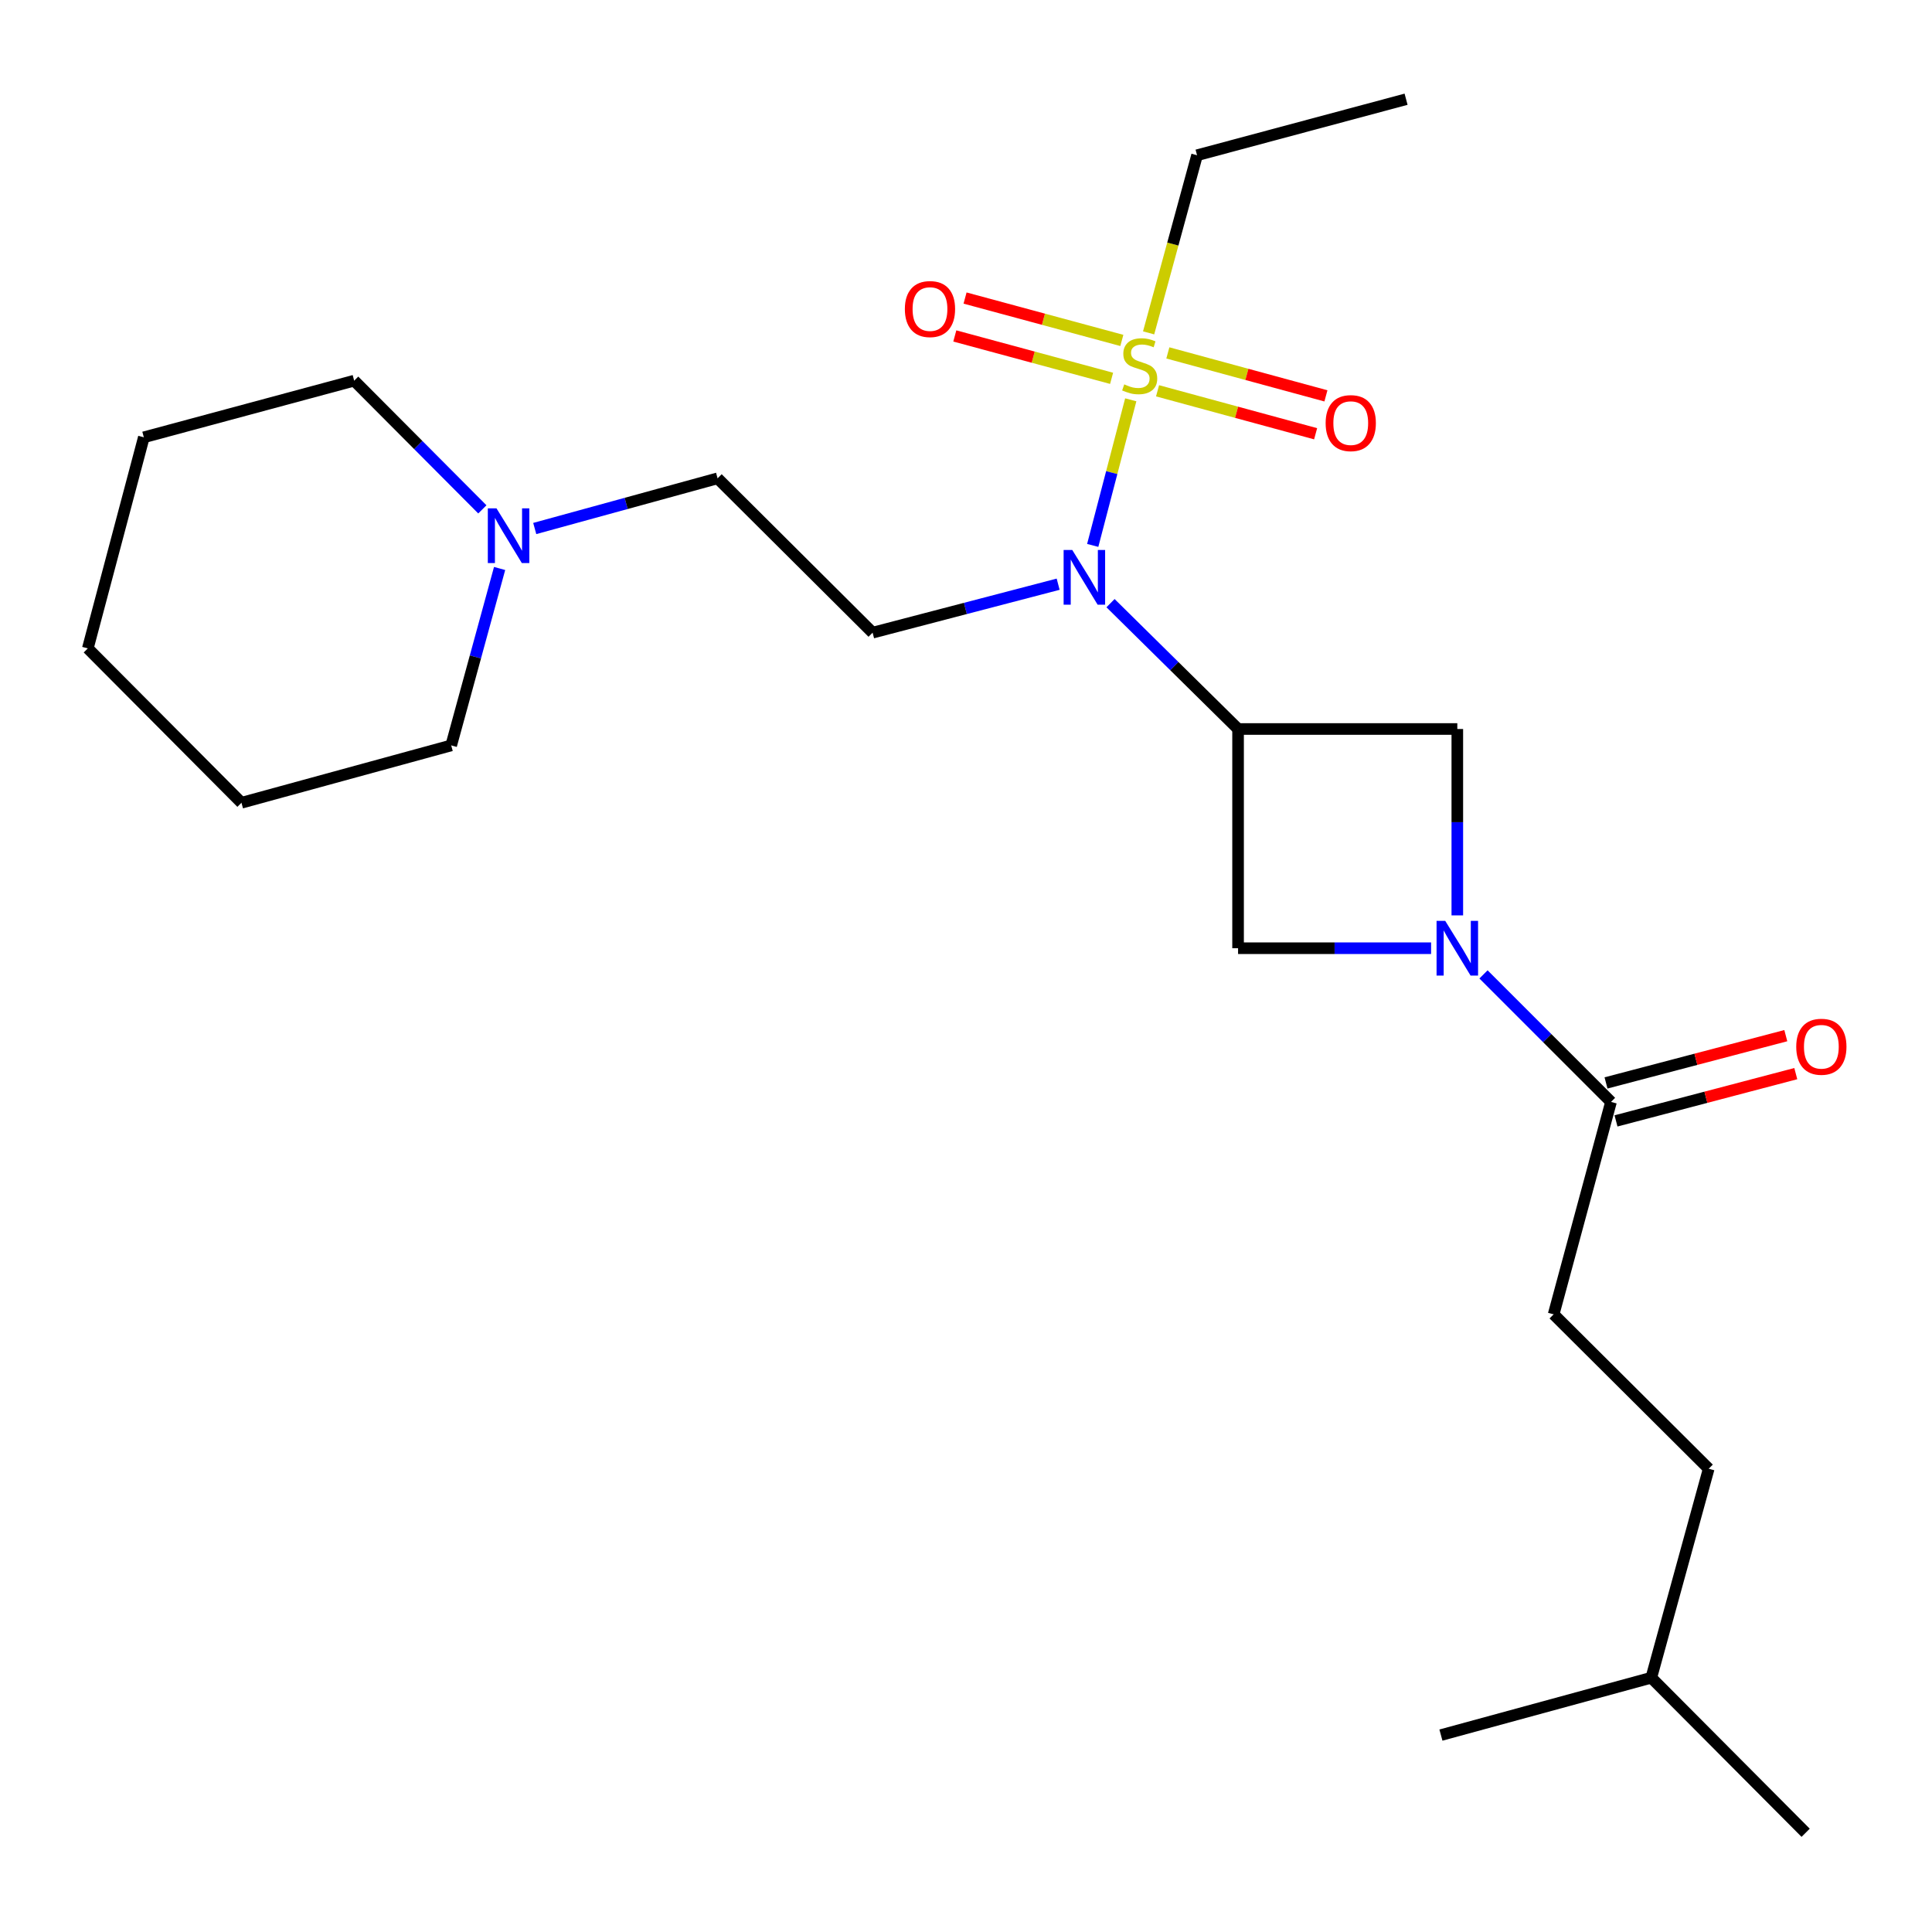 <?xml version='1.0' encoding='iso-8859-1'?>
<svg version='1.1' baseProfile='full'
              xmlns='http://www.w3.org/2000/svg'
                      xmlns:rdkit='http://www.rdkit.org/xml'
                      xmlns:xlink='http://www.w3.org/1999/xlink'
                  xml:space='preserve'
width='1000px' height='1000px' viewBox='0 0 1000 1000'>
<!-- END OF HEADER -->
<rect style='opacity:1.0;fill:#FFFFFF;stroke:none' width='1000' height='1000' x='0' y='0'> </rect>
<path class='bond-2' d='M 585.276,206.942 L 575.433,244.623' style='fill:none;fill-rule:evenodd;stroke:#CCCC00;stroke-width:6px;stroke-linecap:butt;stroke-linejoin:miter;stroke-opacity:1' />
<path class='bond-2' d='M 575.433,244.623 L 565.589,282.304' style='fill:none;fill-rule:evenodd;stroke:#0000FF;stroke-width:6px;stroke-linecap:butt;stroke-linejoin:miter;stroke-opacity:1' />
<path class='bond-7' d='M 580.663,176.206 L 540.087,165.237' style='fill:none;fill-rule:evenodd;stroke:#CCCC00;stroke-width:6px;stroke-linecap:butt;stroke-linejoin:miter;stroke-opacity:1' />
<path class='bond-7' d='M 540.087,165.237 L 499.511,154.268' style='fill:none;fill-rule:evenodd;stroke:#FF0000;stroke-width:6px;stroke-linecap:butt;stroke-linejoin:miter;stroke-opacity:1' />
<path class='bond-7' d='M 575.36,195.825 L 534.784,184.856' style='fill:none;fill-rule:evenodd;stroke:#CCCC00;stroke-width:6px;stroke-linecap:butt;stroke-linejoin:miter;stroke-opacity:1' />
<path class='bond-7' d='M 534.784,184.856 L 494.208,173.887' style='fill:none;fill-rule:evenodd;stroke:#FF0000;stroke-width:6px;stroke-linecap:butt;stroke-linejoin:miter;stroke-opacity:1' />
<path class='bond-8' d='M 599.148,202.273 L 640.055,213.392' style='fill:none;fill-rule:evenodd;stroke:#CCCC00;stroke-width:6px;stroke-linecap:butt;stroke-linejoin:miter;stroke-opacity:1' />
<path class='bond-8' d='M 640.055,213.392 L 680.962,224.511' style='fill:none;fill-rule:evenodd;stroke:#FF0000;stroke-width:6px;stroke-linecap:butt;stroke-linejoin:miter;stroke-opacity:1' />
<path class='bond-8' d='M 604.478,182.662 L 645.385,193.781' style='fill:none;fill-rule:evenodd;stroke:#CCCC00;stroke-width:6px;stroke-linecap:butt;stroke-linejoin:miter;stroke-opacity:1' />
<path class='bond-8' d='M 645.385,193.781 L 686.293,204.9' style='fill:none;fill-rule:evenodd;stroke:#FF0000;stroke-width:6px;stroke-linecap:butt;stroke-linejoin:miter;stroke-opacity:1' />
<path class='bond-13' d='M 594.523,172.289 L 607.06,126.323' style='fill:none;fill-rule:evenodd;stroke:#CCCC00;stroke-width:6px;stroke-linecap:butt;stroke-linejoin:miter;stroke-opacity:1' />
<path class='bond-13' d='M 607.06,126.323 L 619.597,80.356' style='fill:none;fill-rule:evenodd;stroke:#000000;stroke-width:6px;stroke-linecap:butt;stroke-linejoin:miter;stroke-opacity:1' />
<path class='bond-0' d='M 640.823,377.329 L 607.813,344.76' style='fill:none;fill-rule:evenodd;stroke:#000000;stroke-width:6px;stroke-linecap:butt;stroke-linejoin:miter;stroke-opacity:1' />
<path class='bond-0' d='M 607.813,344.76 L 574.804,312.191' style='fill:none;fill-rule:evenodd;stroke:#0000FF;stroke-width:6px;stroke-linecap:butt;stroke-linejoin:miter;stroke-opacity:1' />
<path class='bond-4' d='M 640.823,377.329 L 640.823,490.798' style='fill:none;fill-rule:evenodd;stroke:#000000;stroke-width:6px;stroke-linecap:butt;stroke-linejoin:miter;stroke-opacity:1' />
<path class='bond-5' d='M 640.823,377.329 L 754.303,377.329' style='fill:none;fill-rule:evenodd;stroke:#000000;stroke-width:6px;stroke-linecap:butt;stroke-linejoin:miter;stroke-opacity:1' />
<path class='bond-1' d='M 754.303,473.802 L 754.303,425.565' style='fill:none;fill-rule:evenodd;stroke:#0000FF;stroke-width:6px;stroke-linecap:butt;stroke-linejoin:miter;stroke-opacity:1' />
<path class='bond-1' d='M 754.303,425.565 L 754.303,377.329' style='fill:none;fill-rule:evenodd;stroke:#000000;stroke-width:6px;stroke-linecap:butt;stroke-linejoin:miter;stroke-opacity:1' />
<path class='bond-3' d='M 767.856,504.351 L 800.855,537.351' style='fill:none;fill-rule:evenodd;stroke:#0000FF;stroke-width:6px;stroke-linecap:butt;stroke-linejoin:miter;stroke-opacity:1' />
<path class='bond-3' d='M 800.855,537.351 L 833.855,570.351' style='fill:none;fill-rule:evenodd;stroke:#000000;stroke-width:6px;stroke-linecap:butt;stroke-linejoin:miter;stroke-opacity:1' />
<path class='bond-24' d='M 740.726,490.798 L 690.774,490.798' style='fill:none;fill-rule:evenodd;stroke:#0000FF;stroke-width:6px;stroke-linecap:butt;stroke-linejoin:miter;stroke-opacity:1' />
<path class='bond-24' d='M 690.774,490.798 L 640.823,490.798' style='fill:none;fill-rule:evenodd;stroke:#000000;stroke-width:6px;stroke-linecap:butt;stroke-linejoin:miter;stroke-opacity:1' />
<path class='bond-6' d='M 547.698,302.383 L 499.68,314.927' style='fill:none;fill-rule:evenodd;stroke:#0000FF;stroke-width:6px;stroke-linecap:butt;stroke-linejoin:miter;stroke-opacity:1' />
<path class='bond-6' d='M 499.68,314.927 L 451.662,327.471' style='fill:none;fill-rule:evenodd;stroke:#000000;stroke-width:6px;stroke-linecap:butt;stroke-linejoin:miter;stroke-opacity:1' />
<path class='bond-10' d='M 836.44,580.178 L 882.97,567.941' style='fill:none;fill-rule:evenodd;stroke:#000000;stroke-width:6px;stroke-linecap:butt;stroke-linejoin:miter;stroke-opacity:1' />
<path class='bond-10' d='M 882.97,567.941 L 929.499,555.704' style='fill:none;fill-rule:evenodd;stroke:#FF0000;stroke-width:6px;stroke-linecap:butt;stroke-linejoin:miter;stroke-opacity:1' />
<path class='bond-10' d='M 831.271,560.524 L 877.801,548.287' style='fill:none;fill-rule:evenodd;stroke:#000000;stroke-width:6px;stroke-linecap:butt;stroke-linejoin:miter;stroke-opacity:1' />
<path class='bond-10' d='M 877.801,548.287 L 924.33,536.05' style='fill:none;fill-rule:evenodd;stroke:#FF0000;stroke-width:6px;stroke-linecap:butt;stroke-linejoin:miter;stroke-opacity:1' />
<path class='bond-11' d='M 833.855,570.351 L 804.162,680.297' style='fill:none;fill-rule:evenodd;stroke:#000000;stroke-width:6px;stroke-linecap:butt;stroke-linejoin:miter;stroke-opacity:1' />
<path class='bond-12' d='M 451.662,327.471 L 371.421,247.579' style='fill:none;fill-rule:evenodd;stroke:#000000;stroke-width:6px;stroke-linecap:butt;stroke-linejoin:miter;stroke-opacity:1' />
<path class='bond-9' d='M 276.781,273.556 L 324.101,260.568' style='fill:none;fill-rule:evenodd;stroke:#0000FF;stroke-width:6px;stroke-linecap:butt;stroke-linejoin:miter;stroke-opacity:1' />
<path class='bond-9' d='M 324.101,260.568 L 371.421,247.579' style='fill:none;fill-rule:evenodd;stroke:#000000;stroke-width:6px;stroke-linecap:butt;stroke-linejoin:miter;stroke-opacity:1' />
<path class='bond-15' d='M 258.593,294.247 L 246.067,340.033' style='fill:none;fill-rule:evenodd;stroke:#0000FF;stroke-width:6px;stroke-linecap:butt;stroke-linejoin:miter;stroke-opacity:1' />
<path class='bond-15' d='M 246.067,340.033 L 233.542,385.82' style='fill:none;fill-rule:evenodd;stroke:#000000;stroke-width:6px;stroke-linecap:butt;stroke-linejoin:miter;stroke-opacity:1' />
<path class='bond-16' d='M 249.665,263.647 L 216.494,230.339' style='fill:none;fill-rule:evenodd;stroke:#0000FF;stroke-width:6px;stroke-linecap:butt;stroke-linejoin:miter;stroke-opacity:1' />
<path class='bond-16' d='M 216.494,230.339 L 183.322,197.032' style='fill:none;fill-rule:evenodd;stroke:#000000;stroke-width:6px;stroke-linecap:butt;stroke-linejoin:miter;stroke-opacity:1' />
<path class='bond-14' d='M 804.162,680.297 L 884.425,760.211' style='fill:none;fill-rule:evenodd;stroke:#000000;stroke-width:6px;stroke-linecap:butt;stroke-linejoin:miter;stroke-opacity:1' />
<path class='bond-18' d='M 619.597,80.356 L 727.782,51.363' style='fill:none;fill-rule:evenodd;stroke:#000000;stroke-width:6px;stroke-linecap:butt;stroke-linejoin:miter;stroke-opacity:1' />
<path class='bond-17' d='M 884.425,760.211 L 854.709,868.385' style='fill:none;fill-rule:evenodd;stroke:#000000;stroke-width:6px;stroke-linecap:butt;stroke-linejoin:miter;stroke-opacity:1' />
<path class='bond-22' d='M 233.542,385.82 L 124.984,415.514' style='fill:none;fill-rule:evenodd;stroke:#000000;stroke-width:6px;stroke-linecap:butt;stroke-linejoin:miter;stroke-opacity:1' />
<path class='bond-21' d='M 183.322,197.032 L 74.448,226.353' style='fill:none;fill-rule:evenodd;stroke:#000000;stroke-width:6px;stroke-linecap:butt;stroke-linejoin:miter;stroke-opacity:1' />
<path class='bond-19' d='M 854.709,868.385 L 934.6,948.637' style='fill:none;fill-rule:evenodd;stroke:#000000;stroke-width:6px;stroke-linecap:butt;stroke-linejoin:miter;stroke-opacity:1' />
<path class='bond-20' d='M 854.709,868.385 L 745.824,898.079' style='fill:none;fill-rule:evenodd;stroke:#000000;stroke-width:6px;stroke-linecap:butt;stroke-linejoin:miter;stroke-opacity:1' />
<path class='bond-23' d='M 74.448,226.353 L 45.455,335.6' style='fill:none;fill-rule:evenodd;stroke:#000000;stroke-width:6px;stroke-linecap:butt;stroke-linejoin:miter;stroke-opacity:1' />
<path class='bond-25' d='M 124.984,415.514 L 45.455,335.6' style='fill:none;fill-rule:evenodd;stroke:#000000;stroke-width:6px;stroke-linecap:butt;stroke-linejoin:miter;stroke-opacity:1' />
<path  class='atom-0' d='M 581.903 198.95
Q 582.223 199.07, 583.543 199.63
Q 584.863 200.19, 586.303 200.55
Q 587.783 200.87, 589.223 200.87
Q 591.903 200.87, 593.463 199.59
Q 595.023 198.27, 595.023 195.99
Q 595.023 194.43, 594.223 193.47
Q 593.463 192.51, 592.263 191.99
Q 591.063 191.47, 589.063 190.87
Q 586.543 190.11, 585.023 189.39
Q 583.543 188.67, 582.463 187.15
Q 581.423 185.63, 581.423 183.07
Q 581.423 179.51, 583.823 177.31
Q 586.263 175.11, 591.063 175.11
Q 594.343 175.11, 598.063 176.67
L 597.143 179.75
Q 593.743 178.35, 591.183 178.35
Q 588.423 178.35, 586.903 179.51
Q 585.383 180.63, 585.423 182.59
Q 585.423 184.11, 586.183 185.03
Q 586.983 185.95, 588.103 186.47
Q 589.263 186.99, 591.183 187.59
Q 593.743 188.39, 595.263 189.19
Q 596.783 189.99, 597.863 191.63
Q 598.983 193.23, 598.983 195.99
Q 598.983 199.91, 596.343 202.03
Q 593.743 204.11, 589.383 204.11
Q 586.863 204.11, 584.943 203.55
Q 583.063 203.03, 580.823 202.11
L 581.903 198.95
' fill='#CCCC00'/>
<path  class='atom-2' d='M 748.043 476.638
L 757.323 491.638
Q 758.243 493.118, 759.723 495.798
Q 761.203 498.478, 761.283 498.638
L 761.283 476.638
L 765.043 476.638
L 765.043 504.958
L 761.163 504.958
L 751.203 488.558
Q 750.043 486.638, 748.803 484.438
Q 747.603 482.238, 747.243 481.558
L 747.243 504.958
L 743.563 504.958
L 743.563 476.638
L 748.043 476.638
' fill='#0000FF'/>
<path  class='atom-3' d='M 555.01 284.678
L 564.29 299.678
Q 565.21 301.158, 566.69 303.838
Q 568.17 306.518, 568.25 306.678
L 568.25 284.678
L 572.01 284.678
L 572.01 312.998
L 568.13 312.998
L 558.17 296.598
Q 557.01 294.678, 555.77 292.478
Q 554.57 290.278, 554.21 289.598
L 554.21 312.998
L 550.53 312.998
L 550.53 284.678
L 555.01 284.678
' fill='#0000FF'/>
<path  class='atom-8' d='M 468.356 159.966
Q 468.356 153.166, 471.716 149.366
Q 475.076 145.566, 481.356 145.566
Q 487.636 145.566, 490.996 149.366
Q 494.356 153.166, 494.356 159.966
Q 494.356 166.846, 490.956 170.766
Q 487.556 174.646, 481.356 174.646
Q 475.116 174.646, 471.716 170.766
Q 468.356 166.886, 468.356 159.966
M 481.356 171.446
Q 485.676 171.446, 487.996 168.566
Q 490.356 165.646, 490.356 159.966
Q 490.356 154.406, 487.996 151.606
Q 485.676 148.766, 481.356 148.766
Q 477.036 148.766, 474.676 151.566
Q 472.356 154.366, 472.356 159.966
Q 472.356 165.686, 474.676 168.566
Q 477.036 171.446, 481.356 171.446
' fill='#FF0000'/>
<path  class='atom-9' d='M 686.149 219.004
Q 686.149 212.204, 689.509 208.404
Q 692.869 204.604, 699.149 204.604
Q 705.429 204.604, 708.789 208.404
Q 712.149 212.204, 712.149 219.004
Q 712.149 225.884, 708.749 229.804
Q 705.349 233.684, 699.149 233.684
Q 692.909 233.684, 689.509 229.804
Q 686.149 225.924, 686.149 219.004
M 699.149 230.484
Q 703.469 230.484, 705.789 227.604
Q 708.149 224.684, 708.149 219.004
Q 708.149 213.444, 705.789 210.644
Q 703.469 207.804, 699.149 207.804
Q 694.829 207.804, 692.469 210.604
Q 690.149 213.404, 690.149 219.004
Q 690.149 224.724, 692.469 227.604
Q 694.829 230.484, 699.149 230.484
' fill='#FF0000'/>
<path  class='atom-10' d='M 256.976 263.113
L 266.256 278.113
Q 267.176 279.593, 268.656 282.273
Q 270.136 284.953, 270.216 285.113
L 270.216 263.113
L 273.976 263.113
L 273.976 291.433
L 270.096 291.433
L 260.136 275.033
Q 258.976 273.113, 257.736 270.913
Q 256.536 268.713, 256.176 268.033
L 256.176 291.433
L 252.496 291.433
L 252.496 263.113
L 256.976 263.113
' fill='#0000FF'/>
<path  class='atom-11' d='M 929.729 541.798
Q 929.729 534.998, 933.089 531.198
Q 936.449 527.398, 942.729 527.398
Q 949.009 527.398, 952.369 531.198
Q 955.729 534.998, 955.729 541.798
Q 955.729 548.678, 952.329 552.598
Q 948.929 556.478, 942.729 556.478
Q 936.489 556.478, 933.089 552.598
Q 929.729 548.718, 929.729 541.798
M 942.729 553.278
Q 947.049 553.278, 949.369 550.398
Q 951.729 547.478, 951.729 541.798
Q 951.729 536.238, 949.369 533.438
Q 947.049 530.598, 942.729 530.598
Q 938.409 530.598, 936.049 533.398
Q 933.729 536.198, 933.729 541.798
Q 933.729 547.518, 936.049 550.398
Q 938.409 553.278, 942.729 553.278
' fill='#FF0000'/>
</svg>
